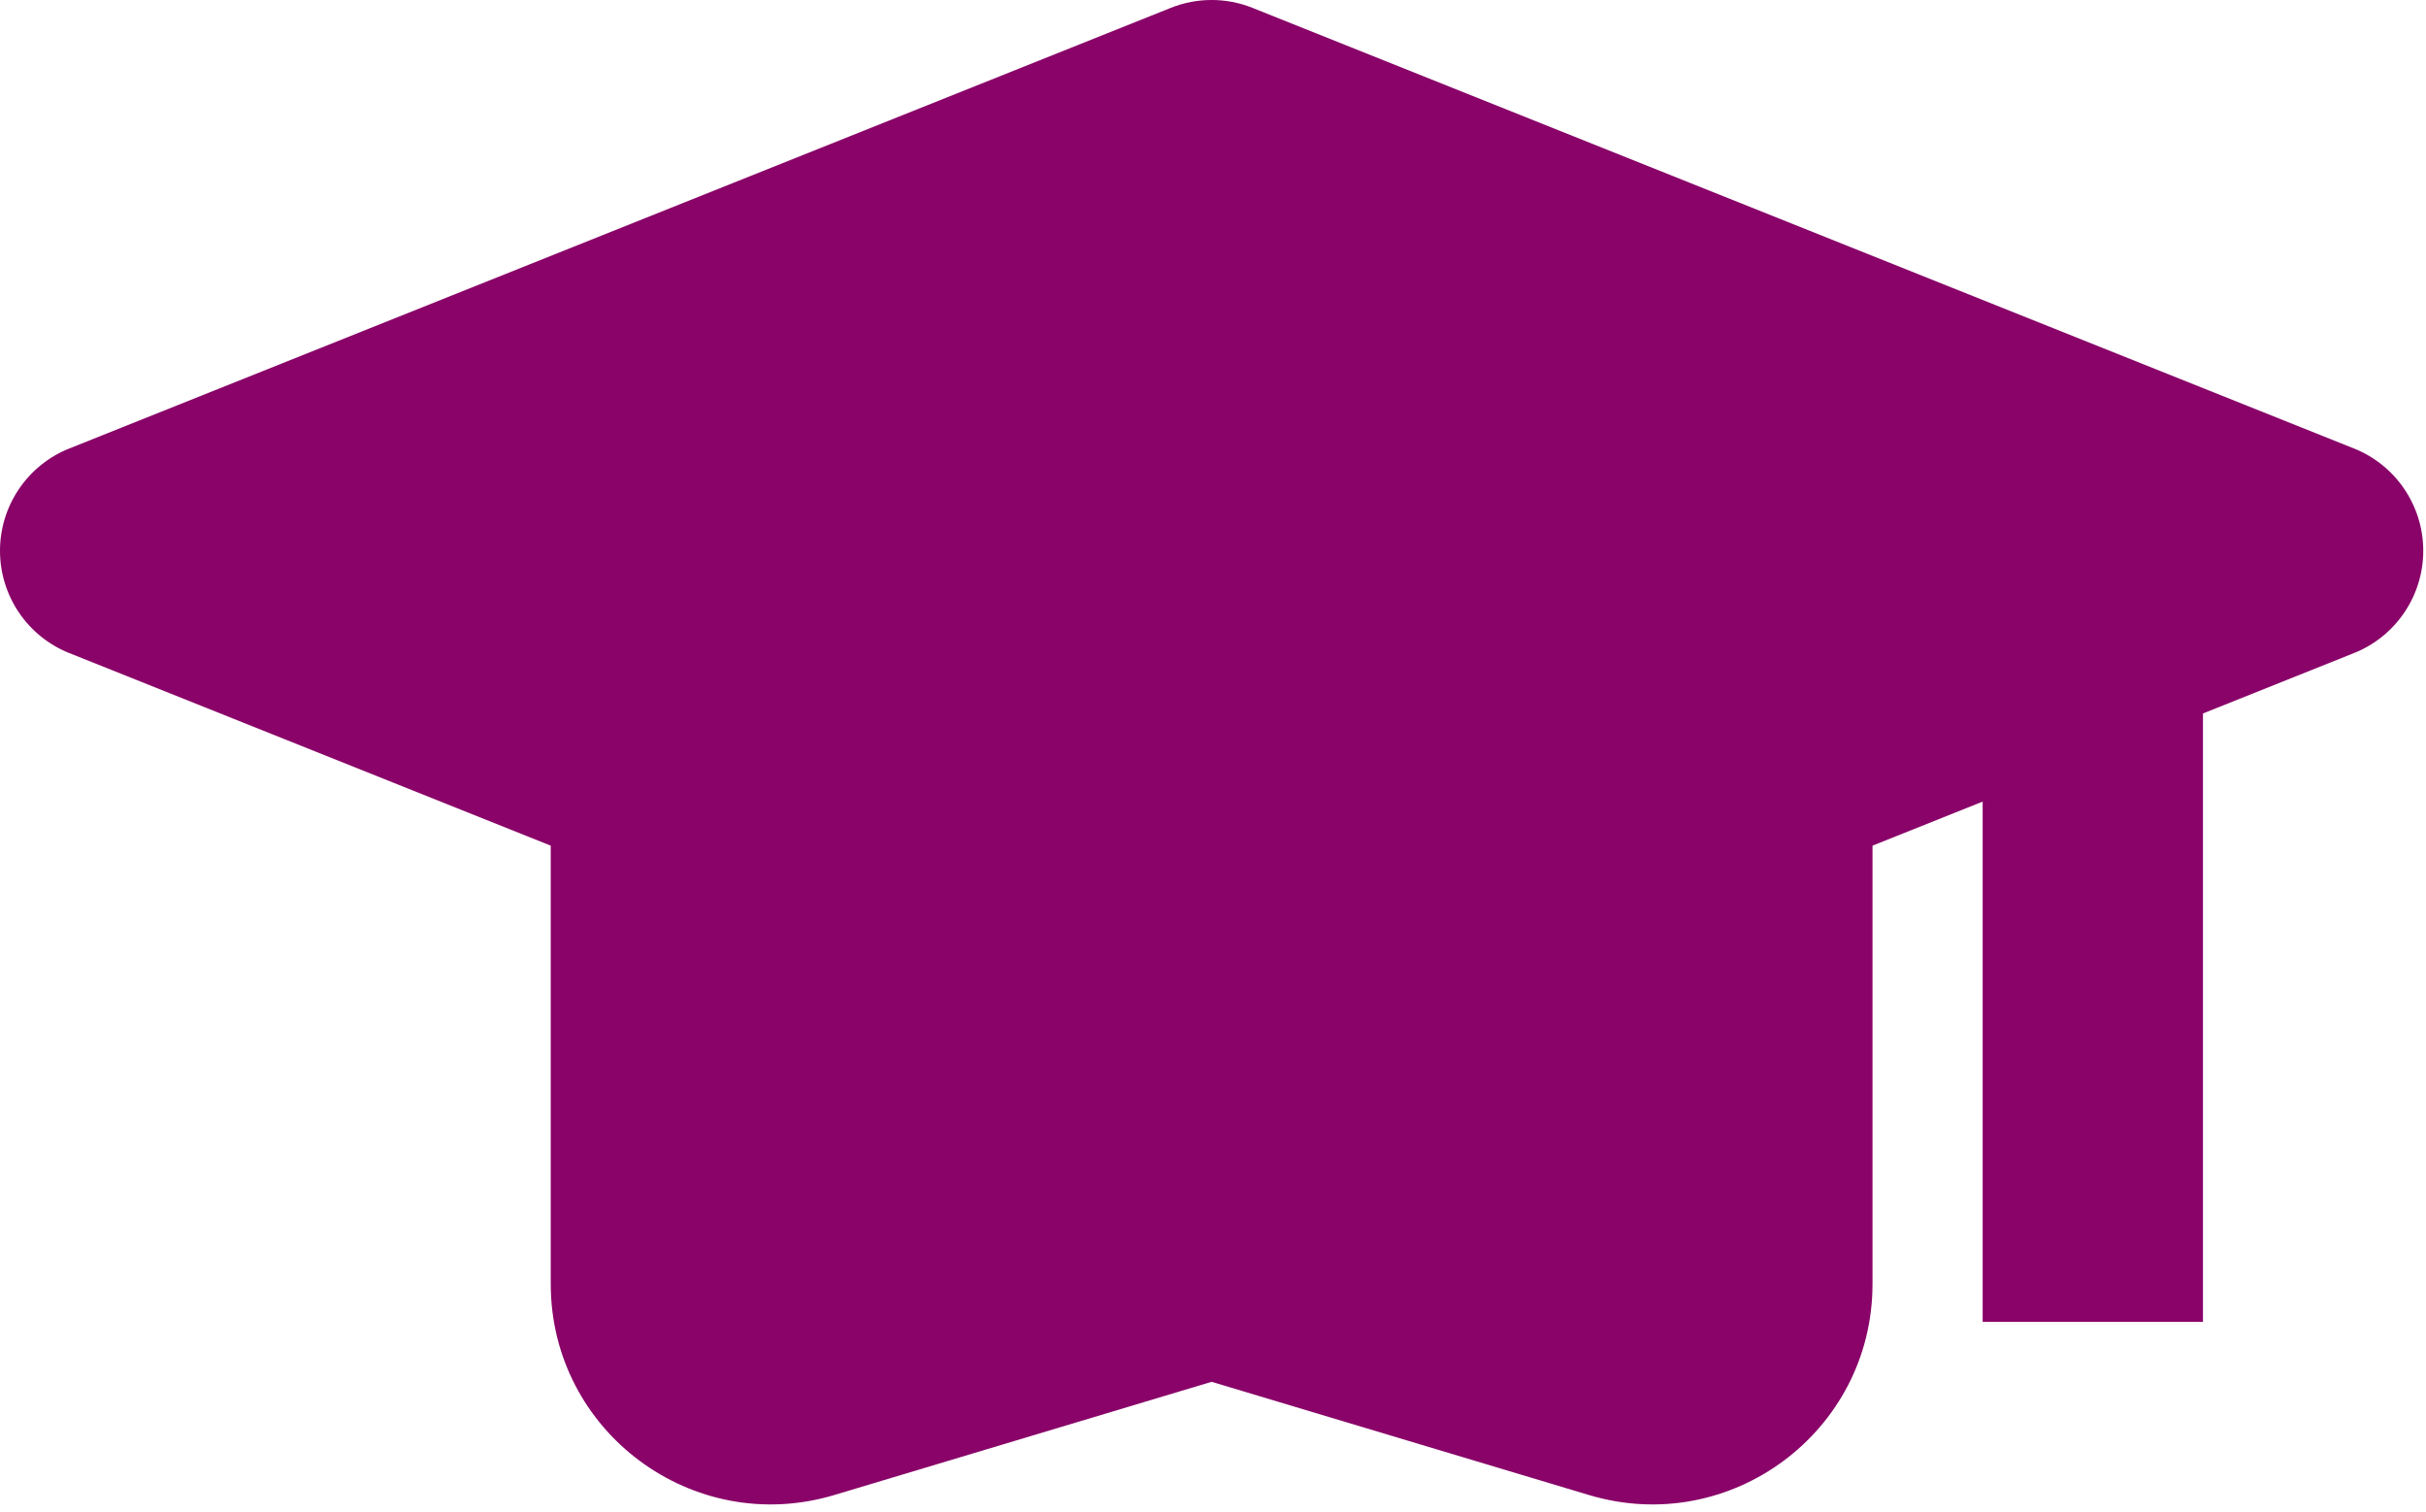 <?xml version="1.0" encoding="UTF-8"?> <svg xmlns="http://www.w3.org/2000/svg" width="191" height="119" viewBox="0 0 191 119" fill="none"> <path fill-rule="evenodd" clip-rule="evenodd" d="M98.613 0.62C96.545 -0.207 94.239 -0.207 92.171 0.62L5.451 35.308C2.159 36.625 0 39.814 0 43.36C0 46.906 2.159 50.095 5.451 51.412L43.36 66.575V101.081C43.36 112.699 54.56 121.032 65.688 117.693L95.392 108.782L125.096 117.693C136.224 121.032 147.424 112.699 147.424 101.081V66.575L185.333 51.412C188.625 50.095 190.784 46.906 190.784 43.36C190.784 39.814 188.625 36.625 185.333 35.308L98.613 0.62Z" fill="#890368"></path> <path fill-rule="evenodd" clip-rule="evenodd" d="M156.096 104.064V52.032H173.44V104.064H156.096Z" fill="#890368"></path> </svg> 